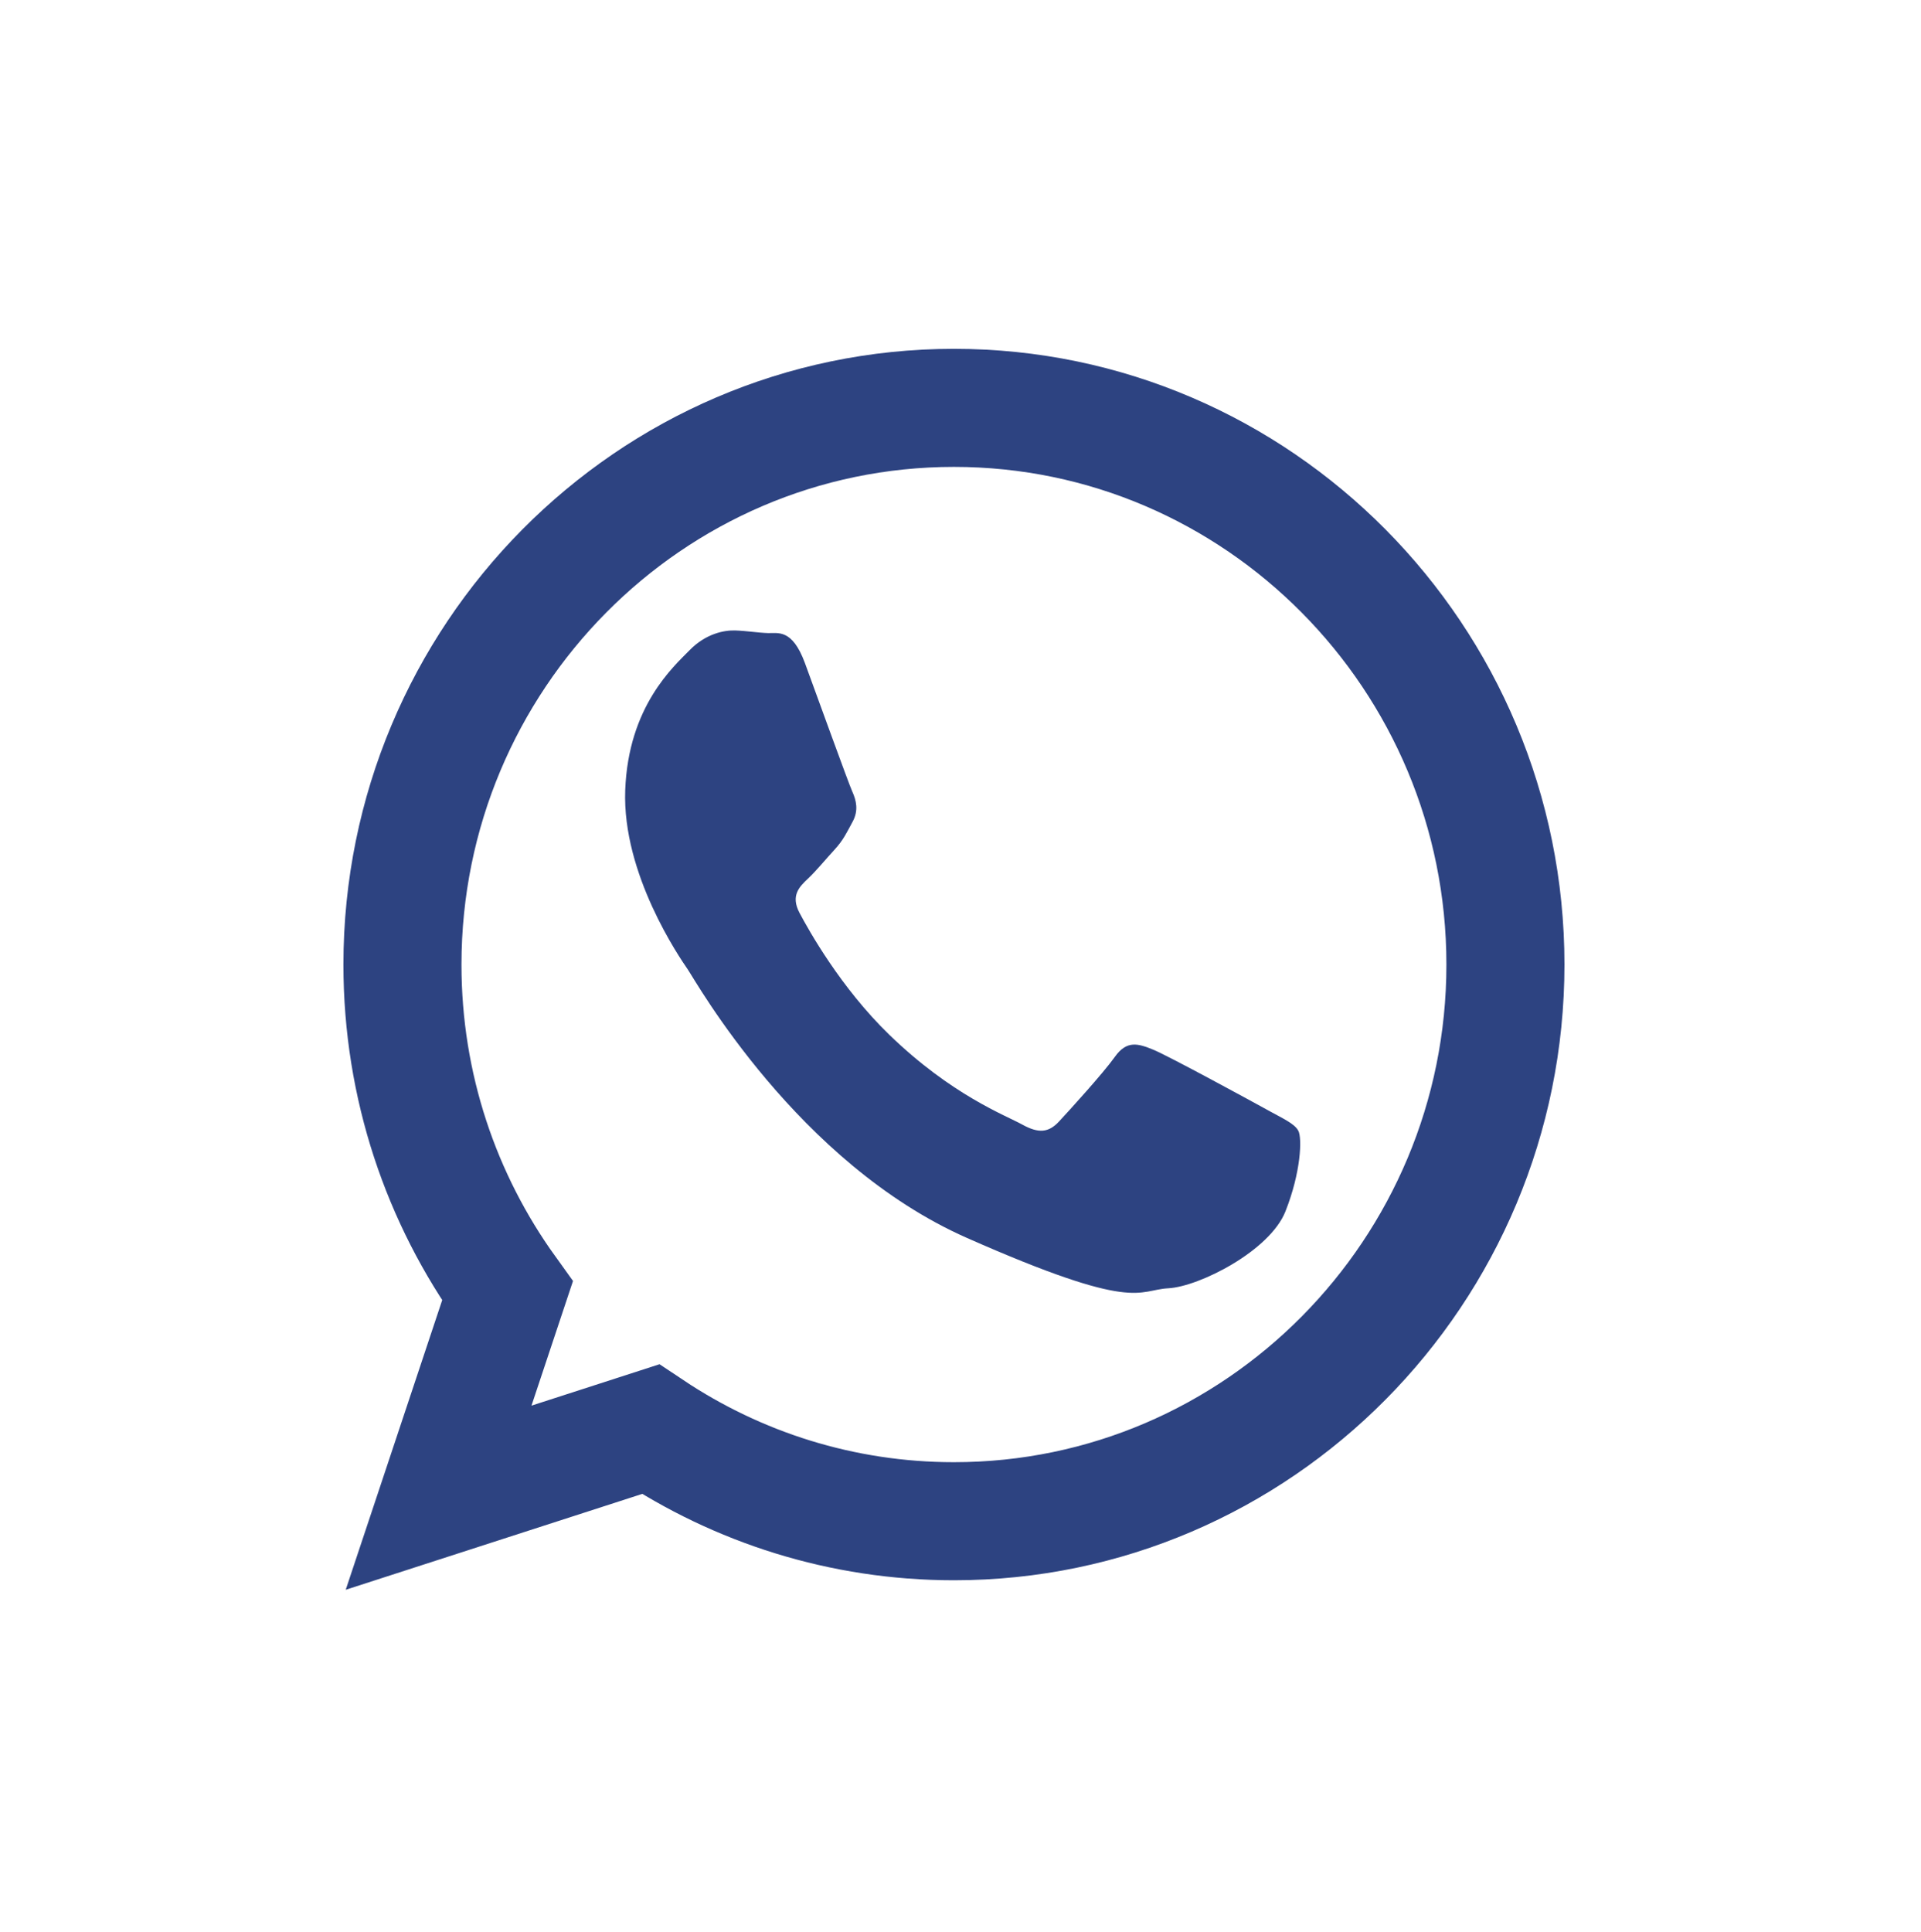 <svg width="179" height="180" viewBox="0 0 179 180" fill="none" xmlns="http://www.w3.org/2000/svg">
<path fill-rule="evenodd" clip-rule="evenodd" d="M118.036 103.377C116.485 102.523 108.885 98.382 107.461 97.799C106.037 97.215 104.993 96.909 103.886 98.46C102.78 100.012 99.621 103.477 98.669 104.501C97.71 105.526 96.787 105.626 95.236 104.765C93.692 103.911 88.679 102.04 82.856 96.397C78.33 92.007 75.362 86.677 74.501 85.055C73.641 83.425 74.501 82.6 75.312 81.838C76.045 81.148 76.955 80.038 77.78 79.142C78.597 78.245 78.887 77.59 79.451 76.552C80.015 75.513 79.789 74.573 79.422 73.762C79.056 72.951 76.193 65.01 75.002 61.773C73.811 58.542 72.478 59.019 71.554 58.983C70.638 58.955 69.587 58.777 68.537 58.741C67.487 58.699 65.766 59.033 64.265 60.57C62.763 62.107 58.547 65.8 58.258 73.627C57.969 81.447 63.334 89.224 64.081 90.313C64.829 91.402 74.325 108.365 90.103 115.338C105.889 122.312 105.966 120.184 108.864 120.028C111.761 119.871 118.325 116.534 119.777 112.869C121.23 109.205 121.343 106.024 120.976 105.348C120.609 104.672 119.573 104.231 118.029 103.377H118.036Z" fill="#2D4381"/>
<path fill-rule="evenodd" clip-rule="evenodd" d="M88.888 141.731C78.454 141.731 68.732 138.571 60.617 133.156L40.87 139.539L47.286 120.277C41.131 111.724 37.5 101.222 37.5 89.865C37.507 61.268 60.561 38 88.888 38C117.216 38 140.277 61.268 140.277 89.865C140.277 118.463 117.223 141.731 88.888 141.731Z" stroke="#2D4381" stroke-width="11" stroke-miterlimit="10"/>
</svg>
